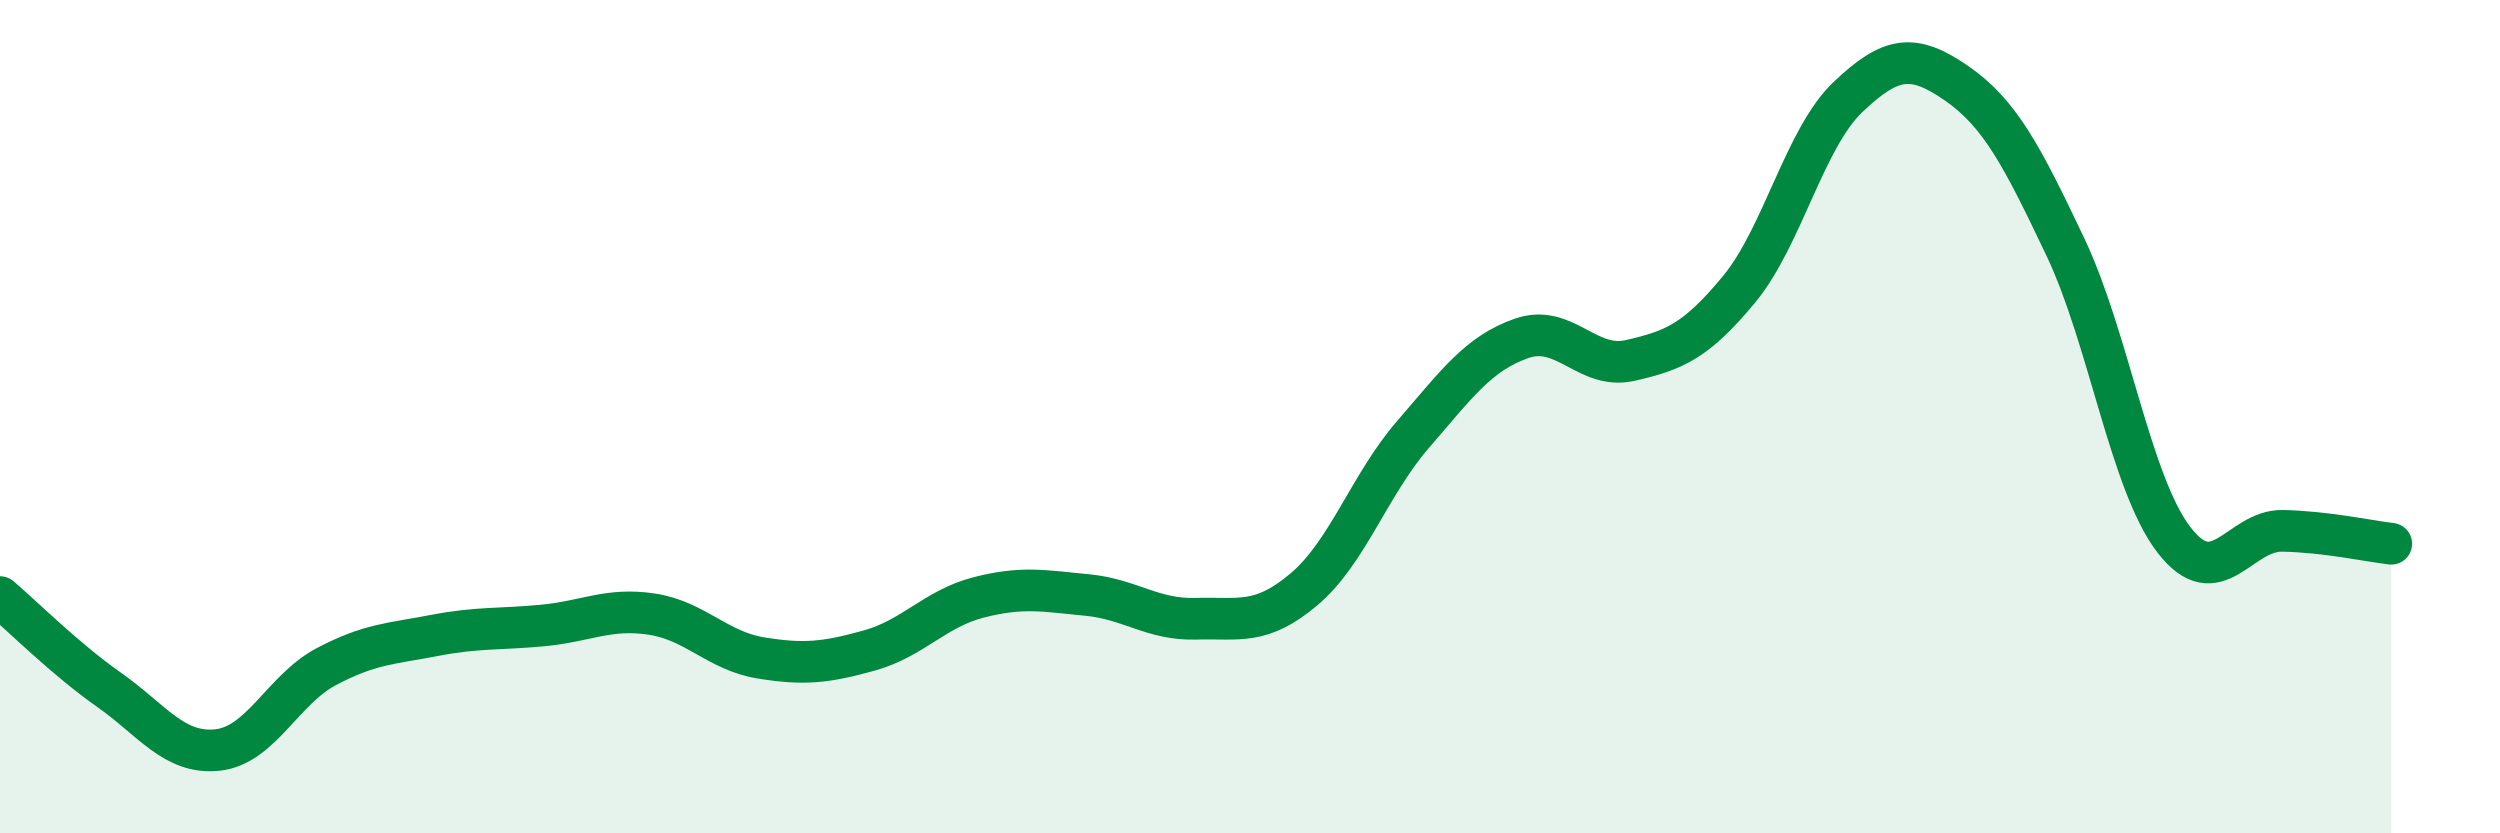 
    <svg width="60" height="20" viewBox="0 0 60 20" xmlns="http://www.w3.org/2000/svg">
      <path
        d="M 0,14.33 C 0.52,14.77 1.57,15.82 2.61,16.55 C 3.65,17.28 4.18,18.11 5.22,18 C 6.26,17.89 6.79,16.55 7.83,16 C 8.87,15.45 9.39,15.45 10.43,15.25 C 11.47,15.05 12,15.11 13.04,15.01 C 14.08,14.91 14.61,14.58 15.65,14.74 C 16.69,14.9 17.22,15.62 18.26,15.79 C 19.3,15.96 19.83,15.9 20.87,15.61 C 21.91,15.32 22.44,14.61 23.48,14.34 C 24.52,14.07 25.05,14.18 26.09,14.28 C 27.13,14.38 27.66,14.88 28.7,14.85 C 29.74,14.82 30.26,15.02 31.3,14.14 C 32.34,13.26 32.87,11.63 33.91,10.43 C 34.95,9.23 35.48,8.48 36.52,8.12 C 37.56,7.76 38.09,8.89 39.13,8.65 C 40.17,8.41 40.7,8.2 41.74,6.94 C 42.78,5.68 43.31,3.32 44.35,2.33 C 45.39,1.34 45.92,1.28 46.96,2 C 48,2.72 48.53,3.74 49.57,5.93 C 50.61,8.12 51.13,11.59 52.17,12.95 C 53.21,14.31 53.74,12.72 54.78,12.74 C 55.82,12.76 56.87,12.99 57.39,13.05L57.39 20L0 20Z"
        fill="#008740"
        opacity="0.1"
        stroke-linecap="round"
        stroke-linejoin="round"
      />
      <path
        d="M 0,14.33 C 0.52,14.77 1.57,15.82 2.61,16.55 C 3.65,17.28 4.18,18.11 5.22,18 C 6.26,17.89 6.79,16.55 7.83,16 C 8.87,15.45 9.39,15.45 10.43,15.25 C 11.47,15.05 12,15.11 13.04,15.01 C 14.08,14.91 14.61,14.58 15.65,14.74 C 16.69,14.9 17.22,15.62 18.26,15.79 C 19.3,15.96 19.83,15.9 20.87,15.61 C 21.91,15.32 22.44,14.61 23.48,14.34 C 24.52,14.07 25.05,14.18 26.09,14.28 C 27.13,14.38 27.66,14.88 28.7,14.85 C 29.74,14.82 30.26,15.02 31.3,14.14 C 32.34,13.26 32.87,11.63 33.91,10.43 C 34.95,9.23 35.48,8.48 36.52,8.12 C 37.56,7.76 38.09,8.89 39.13,8.65 C 40.17,8.41 40.7,8.2 41.74,6.94 C 42.78,5.68 43.31,3.32 44.35,2.33 C 45.39,1.34 45.92,1.28 46.96,2 C 48,2.72 48.53,3.74 49.57,5.93 C 50.61,8.12 51.13,11.59 52.17,12.95 C 53.21,14.31 53.74,12.72 54.78,12.74 C 55.82,12.76 56.87,12.99 57.39,13.05"
        stroke="#008740"
        stroke-width="1"
        fill="none"
        stroke-linecap="round"
        stroke-linejoin="round"
      />
    </svg>
  